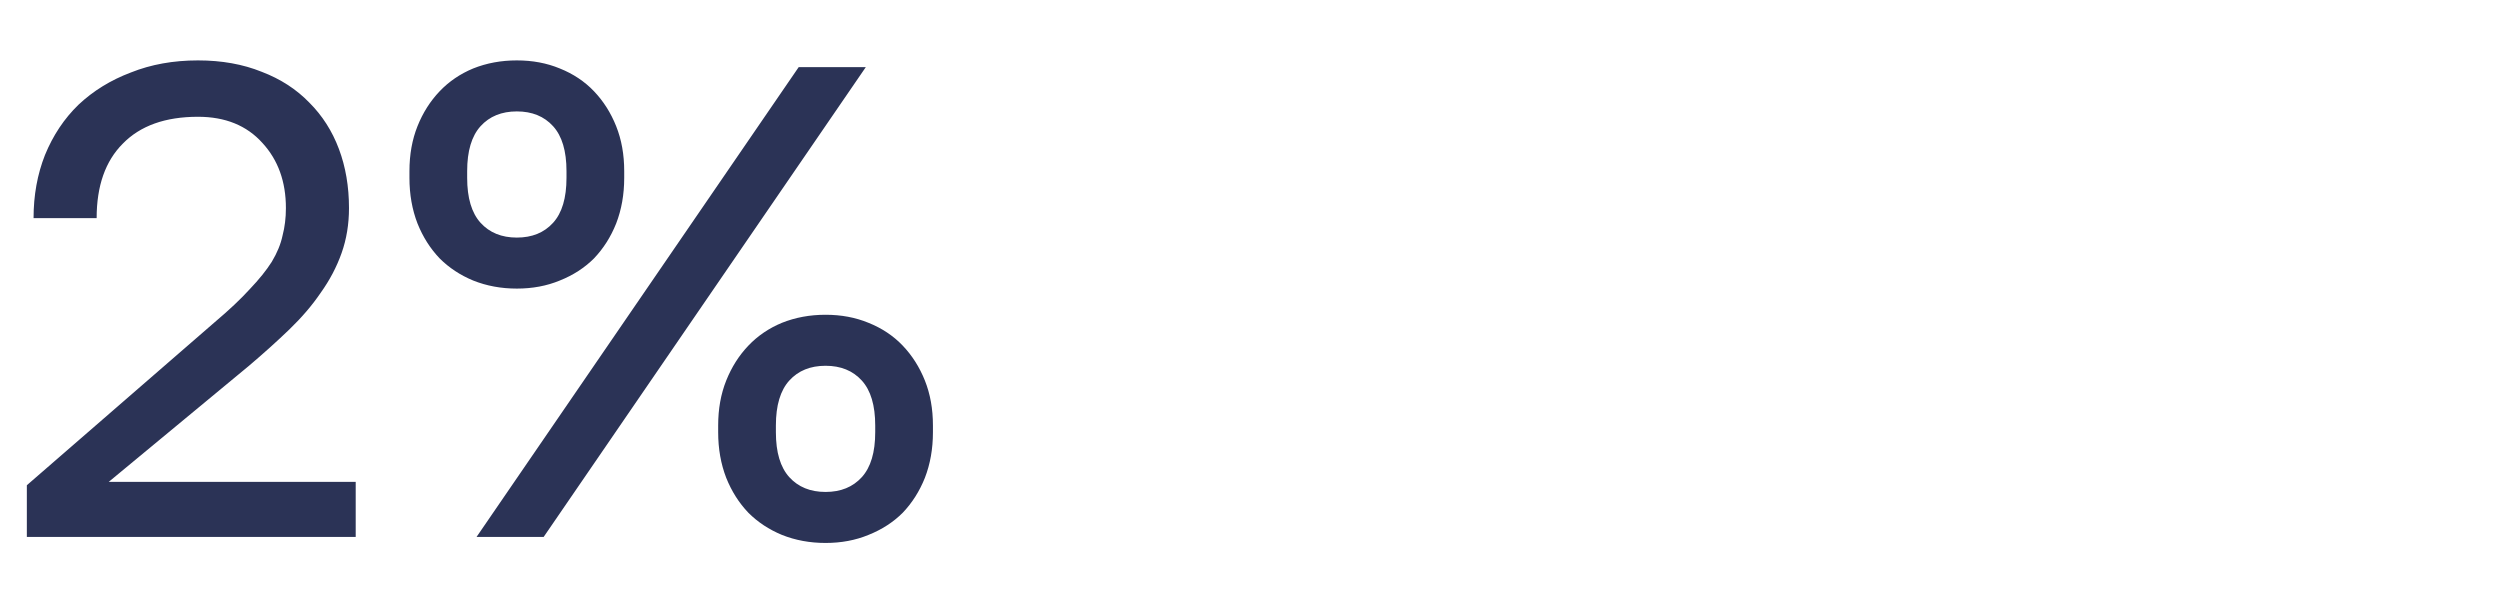 <?xml version="1.0" encoding="UTF-8"?> <svg xmlns="http://www.w3.org/2000/svg" width="149" height="36" viewBox="0 0 149 36" fill="none"><path d="M1.6 28.92L12.8 19.2C13.653 18.48 14.347 17.827 14.88 17.24C15.44 16.653 15.88 16.107 16.2 15.6C16.52 15.067 16.733 14.547 16.84 14.04C16.973 13.533 17.04 12.987 17.04 12.4C17.04 10.827 16.573 9.533 15.64 8.52C14.707 7.48 13.427 6.96 11.8 6.96C9.853 6.96 8.36 7.493 7.32 8.56C6.28 9.6 5.76 11.08 5.76 13H2C2 11.64 2.227 10.387 2.68 9.24C3.16 8.067 3.827 7.067 4.68 6.24C5.56 5.413 6.6 4.773 7.8 4.32C9 3.84 10.333 3.6 11.8 3.6C13.213 3.6 14.48 3.827 15.6 4.28C16.72 4.707 17.667 5.32 18.44 6.12C19.213 6.893 19.8 7.813 20.2 8.88C20.6 9.947 20.8 11.12 20.8 12.4C20.8 13.36 20.653 14.253 20.36 15.08C20.067 15.907 19.653 16.693 19.12 17.44C18.613 18.187 17.987 18.92 17.24 19.64C16.52 20.333 15.72 21.053 14.84 21.8L6.48 28.72H21.2V32H1.6V28.92ZM47.603 4H51.603L32.403 32H28.403L47.603 4ZM30.803 17.2C29.87 17.2 29.003 17.04 28.203 16.72C27.43 16.4 26.763 15.96 26.203 15.4C25.643 14.813 25.203 14.12 24.883 13.32C24.563 12.493 24.403 11.587 24.403 10.6V10.2C24.403 9.213 24.563 8.32 24.883 7.52C25.203 6.72 25.643 6.027 26.203 5.44C26.763 4.853 27.43 4.4 28.203 4.08C29.003 3.76 29.87 3.6 30.803 3.6C31.737 3.6 32.59 3.76 33.363 4.08C34.163 4.4 34.843 4.853 35.403 5.44C35.963 6.027 36.403 6.72 36.723 7.52C37.043 8.32 37.203 9.213 37.203 10.2V10.6C37.203 11.587 37.043 12.493 36.723 13.32C36.403 14.12 35.963 14.813 35.403 15.4C34.843 15.96 34.163 16.4 33.363 16.72C32.59 17.04 31.737 17.2 30.803 17.2ZM30.803 14.16C31.71 14.16 32.43 13.867 32.963 13.28C33.497 12.693 33.763 11.8 33.763 10.6V10.2C33.763 9 33.497 8.107 32.963 7.52C32.43 6.933 31.71 6.64 30.803 6.64C29.897 6.64 29.177 6.933 28.643 7.52C28.11 8.107 27.843 9 27.843 10.2V10.6C27.843 11.8 28.11 12.693 28.643 13.28C29.177 13.867 29.897 14.16 30.803 14.16ZM49.203 32.36C48.27 32.36 47.403 32.2 46.603 31.88C45.83 31.56 45.163 31.12 44.603 30.56C44.043 29.973 43.603 29.28 43.283 28.48C42.963 27.653 42.803 26.747 42.803 25.76V25.36C42.803 24.373 42.963 23.48 43.283 22.68C43.603 21.88 44.043 21.187 44.603 20.6C45.163 20.013 45.83 19.56 46.603 19.24C47.403 18.92 48.27 18.76 49.203 18.76C50.137 18.76 50.99 18.92 51.763 19.24C52.563 19.56 53.243 20.013 53.803 20.6C54.363 21.187 54.803 21.88 55.123 22.68C55.443 23.48 55.603 24.373 55.603 25.36V25.76C55.603 26.747 55.443 27.653 55.123 28.48C54.803 29.28 54.363 29.973 53.803 30.56C53.243 31.12 52.563 31.56 51.763 31.88C50.99 32.2 50.137 32.36 49.203 32.36ZM49.203 29.32C50.11 29.32 50.83 29.027 51.363 28.44C51.897 27.853 52.163 26.96 52.163 25.76V25.36C52.163 24.16 51.897 23.267 51.363 22.68C50.83 22.093 50.11 21.8 49.203 21.8C48.297 21.8 47.577 22.093 47.043 22.68C46.51 23.267 46.243 24.16 46.243 25.36V25.76C46.243 26.96 46.51 27.853 47.043 28.44C47.577 29.027 48.297 29.32 49.203 29.32Z" fill="#2B3356"></path></svg> 